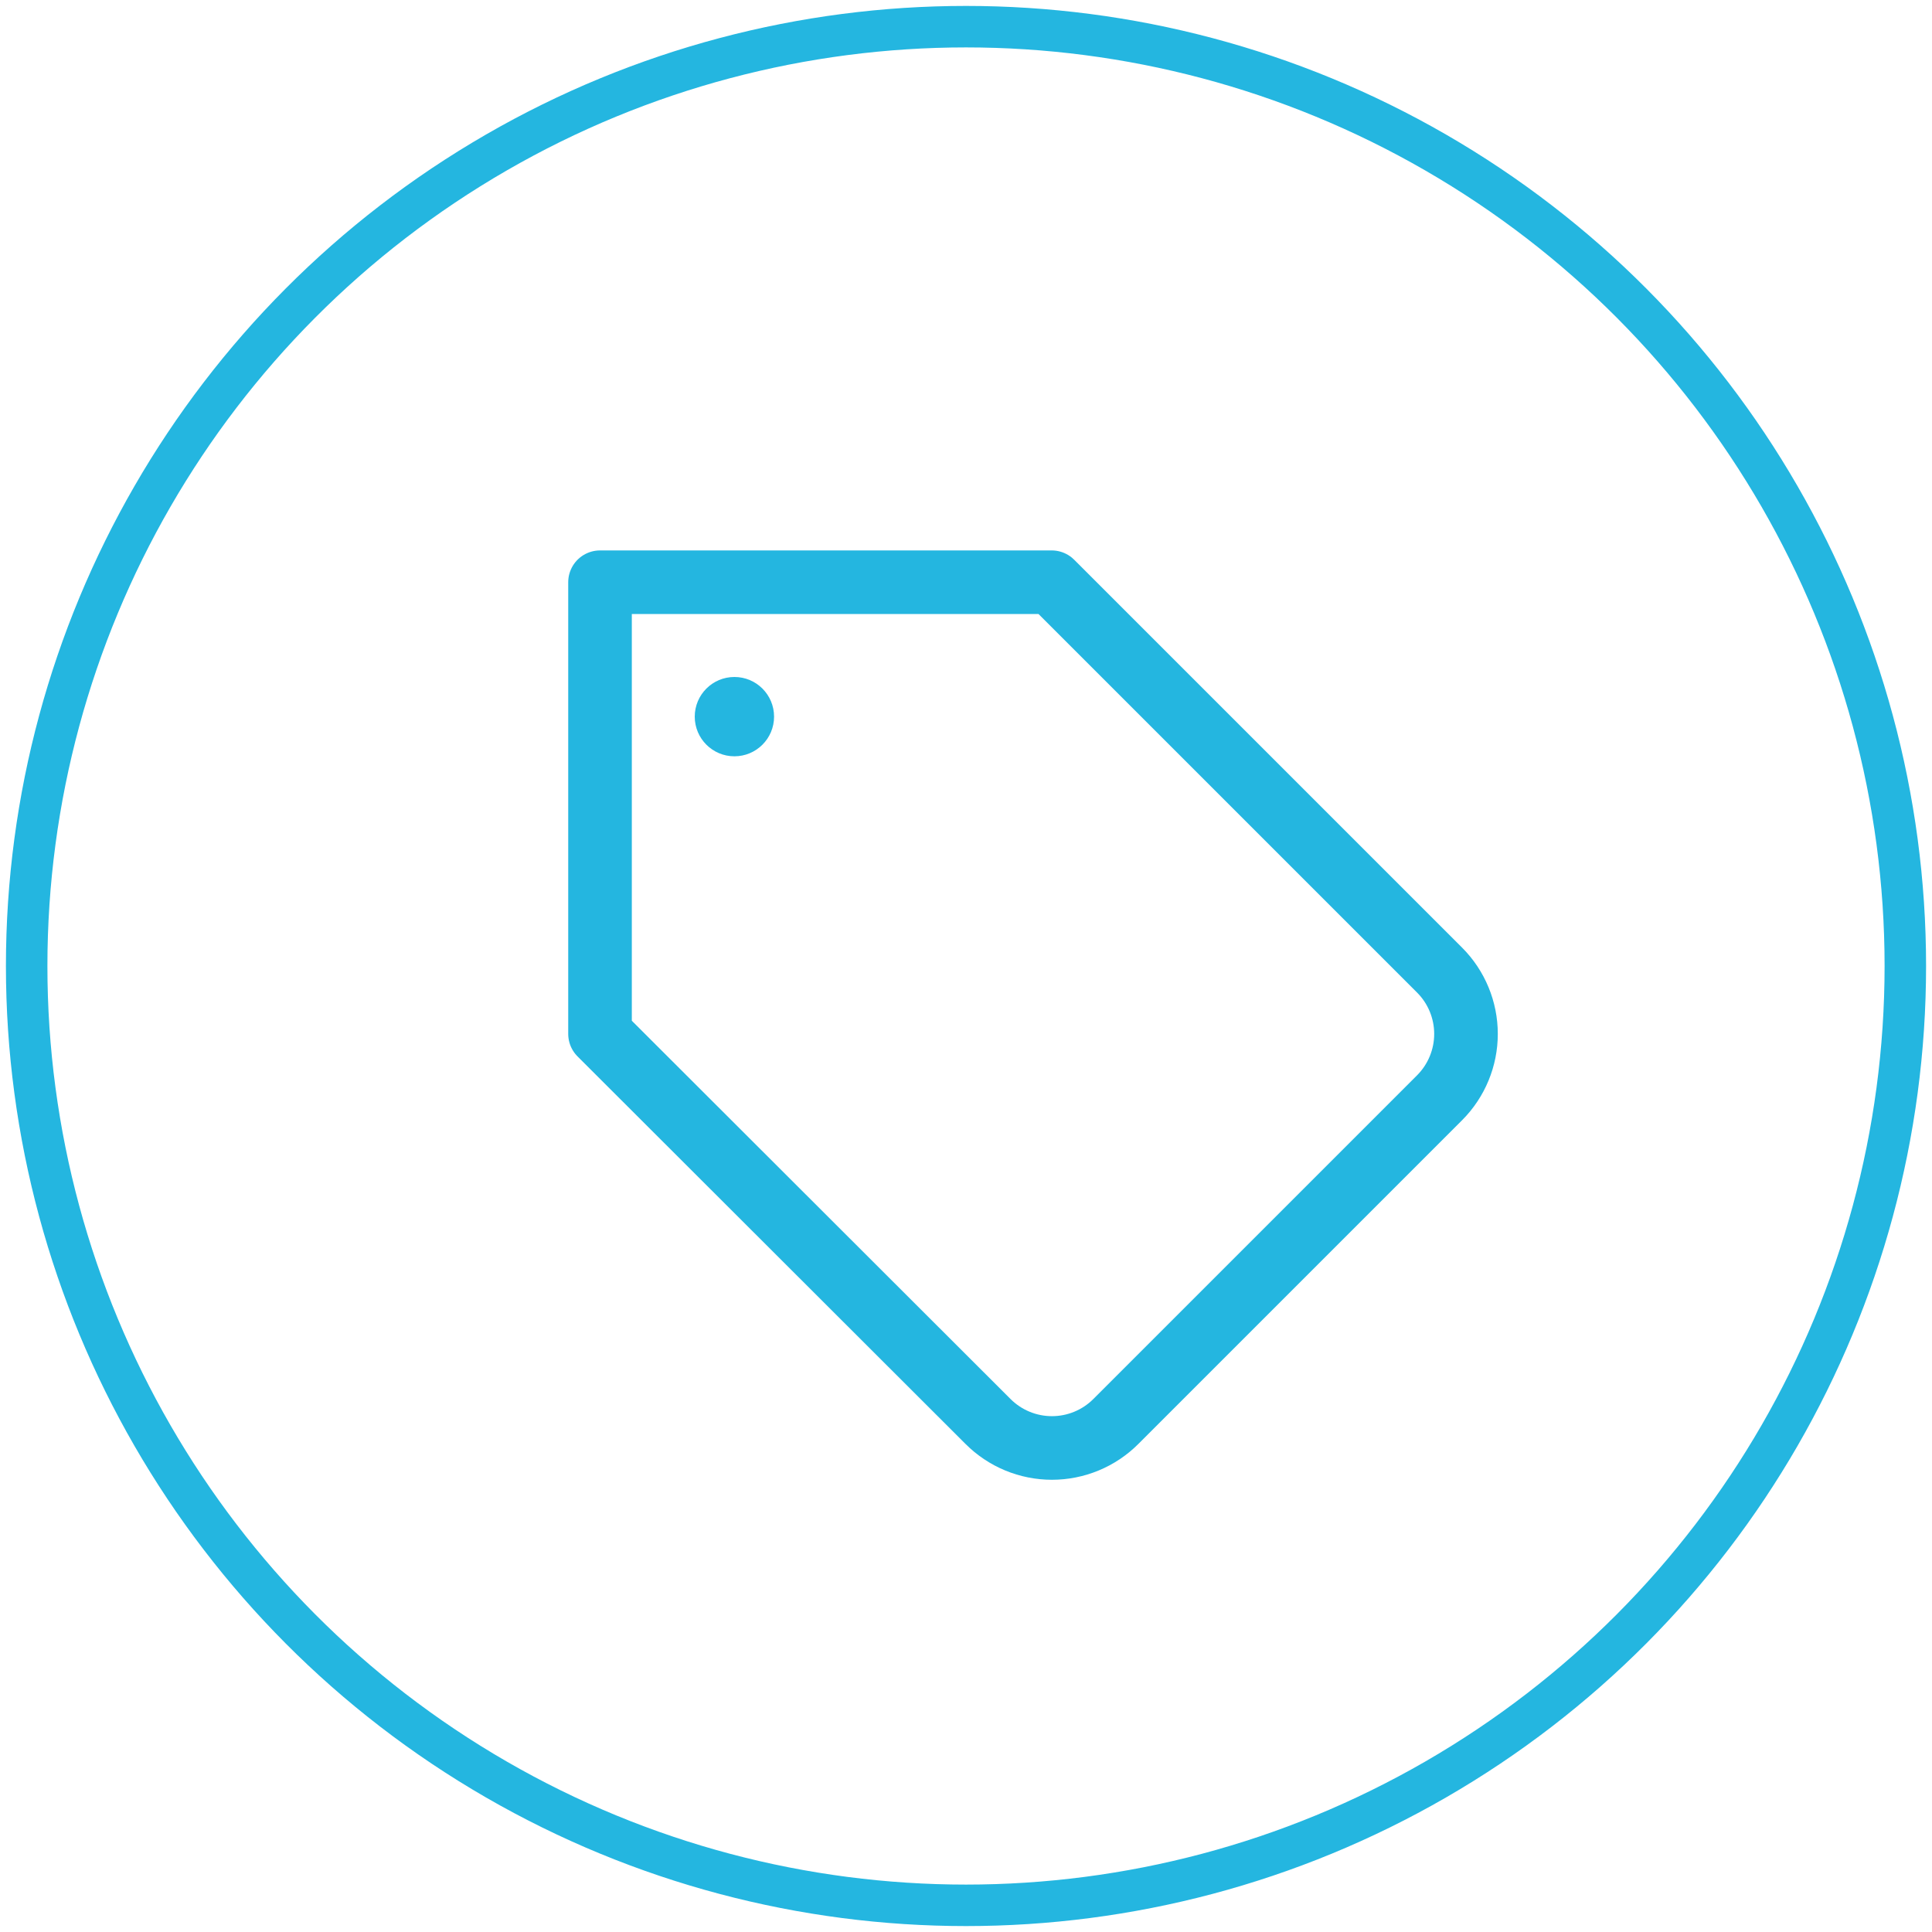 <svg width="163" height="163" viewBox="0 0 163 163" fill="none" xmlns="http://www.w3.org/2000/svg">
<circle cx="81.5" cy="81.5" r="79.25" stroke="#24B6E0" stroke-width="3.5"/>
<path d="M121.467 92.604L94.143 119.928C93.435 120.637 92.595 121.199 91.669 121.582C90.744 121.966 89.752 122.163 88.751 122.163C87.749 122.163 86.757 121.966 85.832 121.582C84.907 121.199 84.066 120.637 83.358 119.928L50.623 87.231V49.122H88.731L121.467 81.857C122.887 83.285 123.684 85.217 123.684 87.231C123.684 89.244 122.887 91.176 121.467 92.604V92.604Z" stroke="#24B6E0" stroke-width="5.366" stroke-linecap="round" stroke-linejoin="round"/>
<circle cx="61.961" cy="60.462" r="3.346" fill="#24B6E0"/>
</svg>
